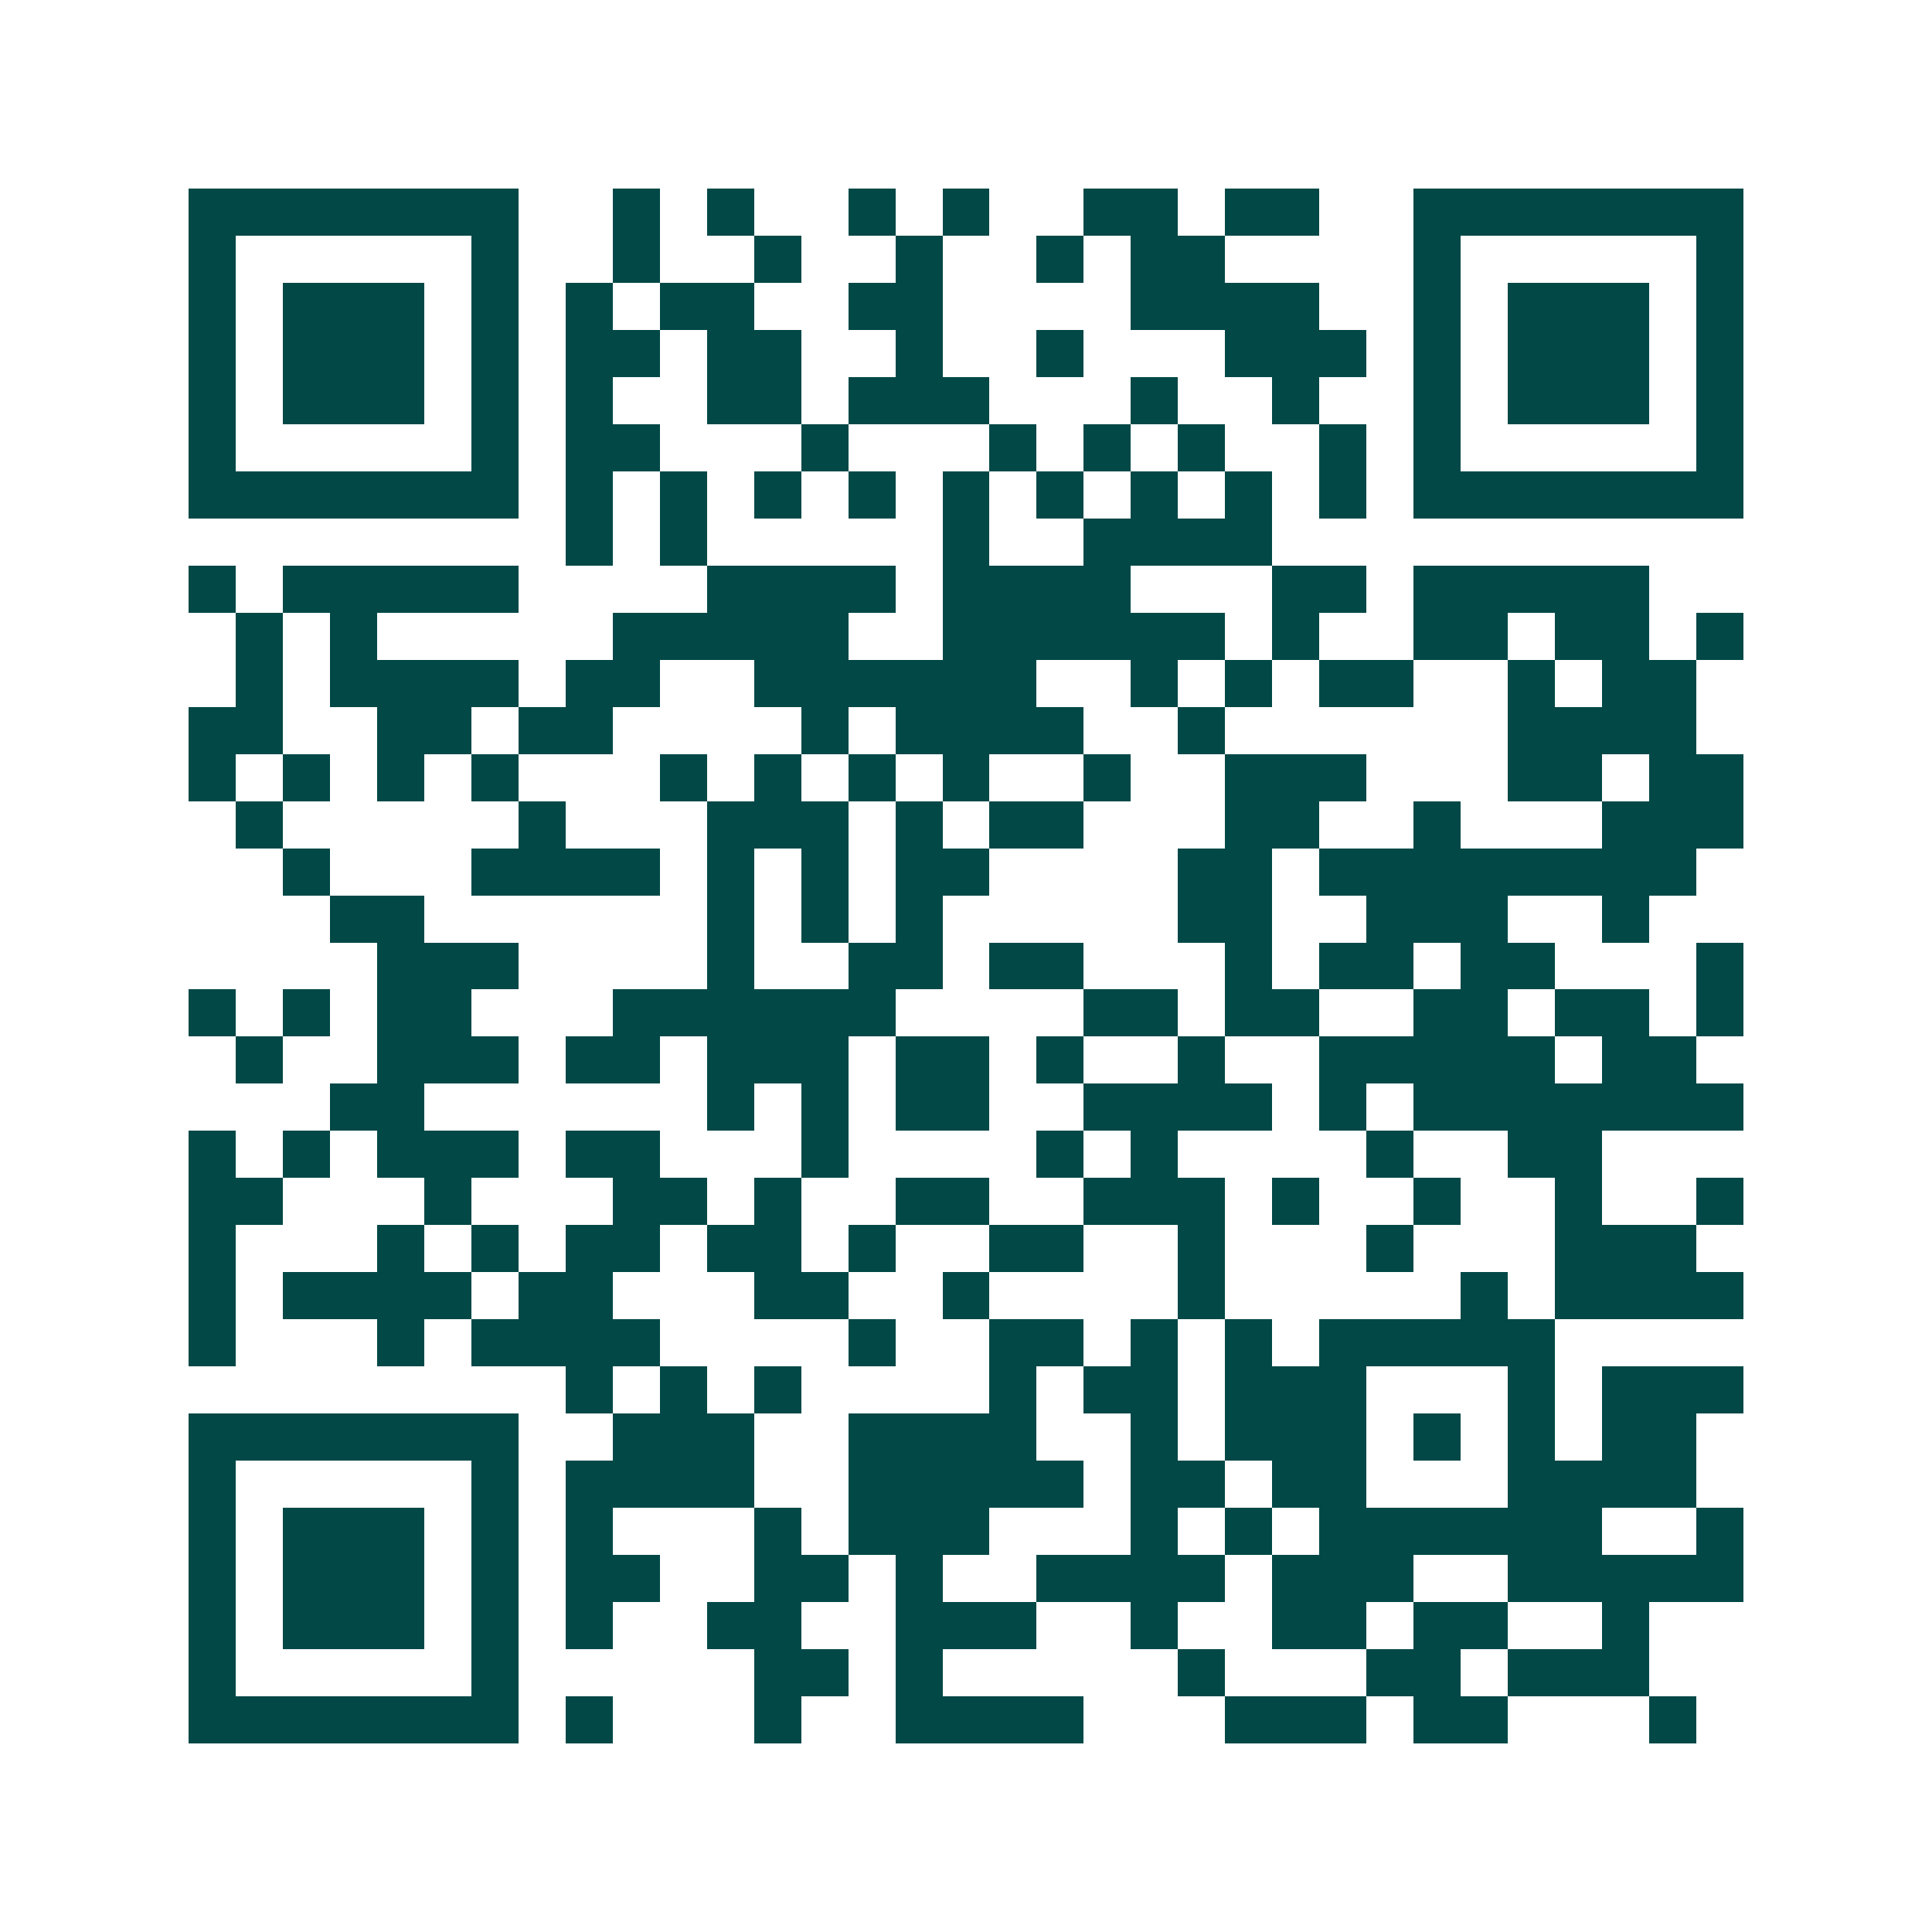 <svg xmlns="http://www.w3.org/2000/svg" width="200" height="200" viewBox="0 0 41 41" shape-rendering="crispEdges"><path fill="#ffffff" d="M0 0h41v41H0z"/><path stroke="#014847" d="M4 4.5h7m2 0h1m1 0h1m2 0h1m1 0h1m2 0h2m1 0h2m2 0h7M4 5.5h1m5 0h1m2 0h1m2 0h1m2 0h1m2 0h1m1 0h2m4 0h1m5 0h1M4 6.5h1m1 0h3m1 0h1m1 0h1m1 0h2m2 0h2m4 0h4m2 0h1m1 0h3m1 0h1M4 7.5h1m1 0h3m1 0h1m1 0h2m1 0h2m2 0h1m2 0h1m3 0h3m1 0h1m1 0h3m1 0h1M4 8.5h1m1 0h3m1 0h1m1 0h1m2 0h2m1 0h3m3 0h1m2 0h1m2 0h1m1 0h3m1 0h1M4 9.5h1m5 0h1m1 0h2m3 0h1m3 0h1m1 0h1m1 0h1m2 0h1m1 0h1m5 0h1M4 10.5h7m1 0h1m1 0h1m1 0h1m1 0h1m1 0h1m1 0h1m1 0h1m1 0h1m1 0h1m1 0h7M12 11.5h1m1 0h1m5 0h1m2 0h4M4 12.5h1m1 0h5m4 0h4m1 0h4m3 0h2m1 0h5M5 13.5h1m1 0h1m5 0h5m2 0h6m1 0h1m2 0h2m1 0h2m1 0h1M5 14.5h1m1 0h4m1 0h2m2 0h6m2 0h1m1 0h1m1 0h2m2 0h1m1 0h2M4 15.5h2m2 0h2m1 0h2m4 0h1m1 0h4m2 0h1m6 0h4M4 16.5h1m1 0h1m1 0h1m1 0h1m3 0h1m1 0h1m1 0h1m1 0h1m2 0h1m2 0h3m3 0h2m1 0h2M5 17.5h1m5 0h1m3 0h3m1 0h1m1 0h2m3 0h2m2 0h1m3 0h3M6 18.5h1m3 0h4m1 0h1m1 0h1m1 0h2m4 0h2m1 0h8M7 19.5h2m6 0h1m1 0h1m1 0h1m5 0h2m2 0h3m2 0h1M8 20.5h3m4 0h1m2 0h2m1 0h2m3 0h1m1 0h2m1 0h2m3 0h1M4 21.5h1m1 0h1m1 0h2m3 0h6m4 0h2m1 0h2m2 0h2m1 0h2m1 0h1M5 22.5h1m2 0h3m1 0h2m1 0h3m1 0h2m1 0h1m2 0h1m2 0h5m1 0h2M7 23.5h2m6 0h1m1 0h1m1 0h2m2 0h4m1 0h1m1 0h7M4 24.5h1m1 0h1m1 0h3m1 0h2m3 0h1m4 0h1m1 0h1m4 0h1m2 0h2M4 25.5h2m3 0h1m3 0h2m1 0h1m2 0h2m2 0h3m1 0h1m2 0h1m2 0h1m2 0h1M4 26.5h1m3 0h1m1 0h1m1 0h2m1 0h2m1 0h1m2 0h2m2 0h1m3 0h1m3 0h3M4 27.5h1m1 0h4m1 0h2m3 0h2m2 0h1m4 0h1m5 0h1m1 0h4M4 28.5h1m3 0h1m1 0h4m4 0h1m2 0h2m1 0h1m1 0h1m1 0h5M12 29.5h1m1 0h1m1 0h1m4 0h1m1 0h2m1 0h3m3 0h1m1 0h3M4 30.5h7m2 0h3m2 0h4m2 0h1m1 0h3m1 0h1m1 0h1m1 0h2M4 31.5h1m5 0h1m1 0h4m2 0h5m1 0h2m1 0h2m3 0h4M4 32.5h1m1 0h3m1 0h1m1 0h1m3 0h1m1 0h3m3 0h1m1 0h1m1 0h6m2 0h1M4 33.5h1m1 0h3m1 0h1m1 0h2m2 0h2m1 0h1m2 0h4m1 0h3m2 0h5M4 34.5h1m1 0h3m1 0h1m1 0h1m2 0h2m2 0h3m2 0h1m2 0h2m1 0h2m2 0h1M4 35.5h1m5 0h1m5 0h2m1 0h1m5 0h1m3 0h2m1 0h3M4 36.5h7m1 0h1m3 0h1m2 0h4m3 0h3m1 0h2m3 0h1"/></svg>
